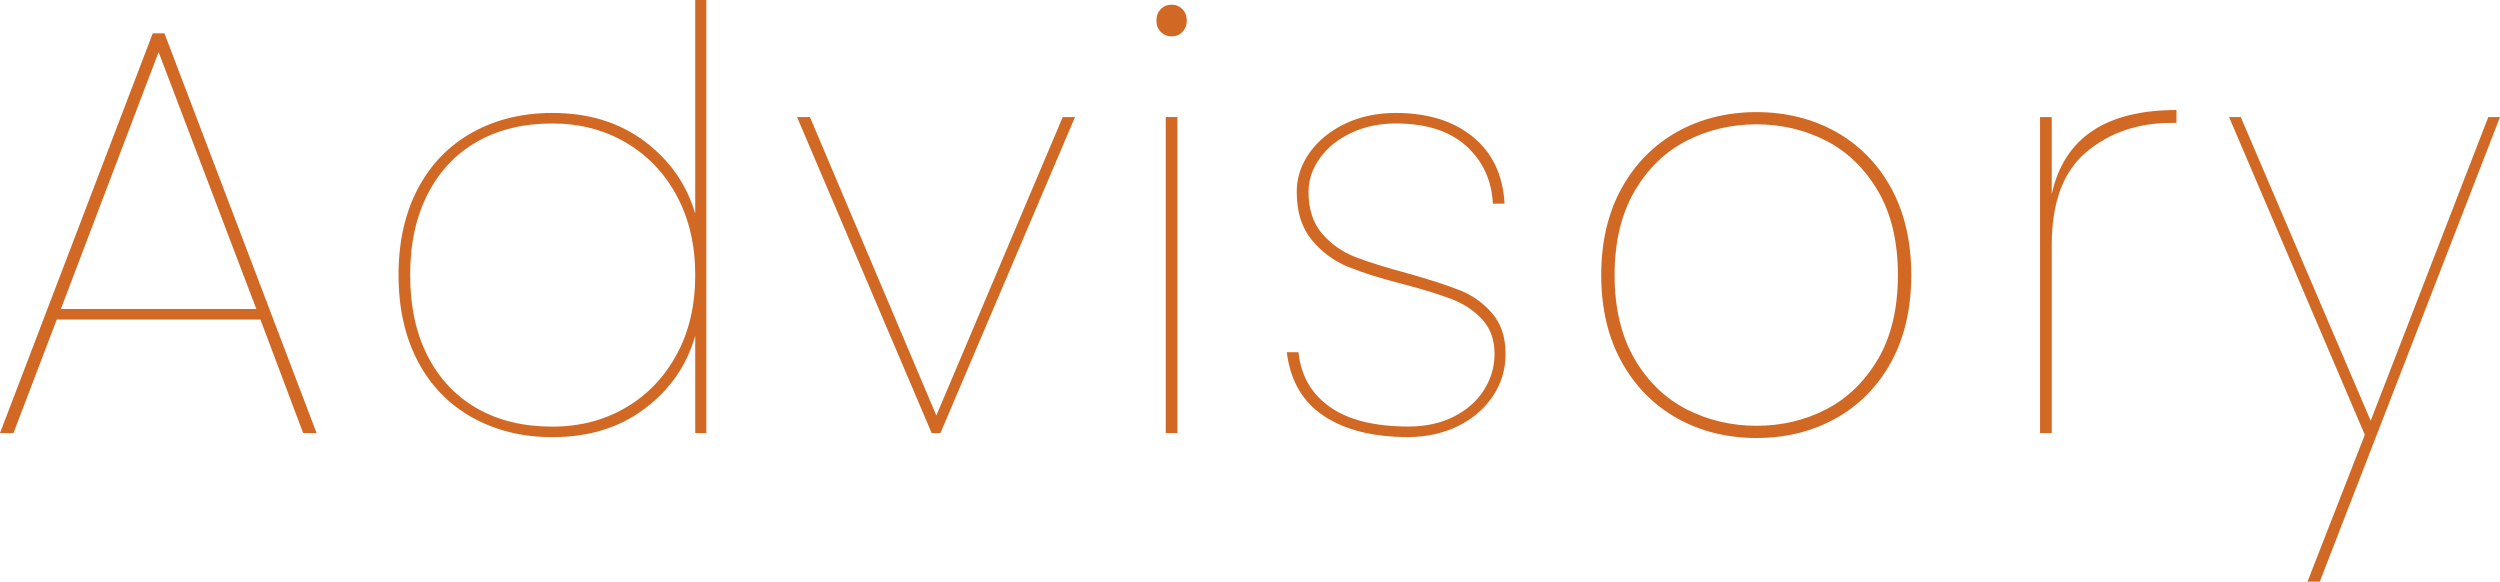 <?xml version="1.0" encoding="UTF-8"?><svg id="_イヤー_2" xmlns="http://www.w3.org/2000/svg" viewBox="0 0 299.04 69.58"><defs><style>.cls-1{fill:#d16925;}</style></defs><g id="_央揃え_アウトライン後"><path class="cls-1" d="M219.61,15.77c-2.8-1.56-6-2.36-9.5-2.36s-6.7,.79-9.5,2.36c-2.8,1.57-5.04,3.84-6.65,6.76-1.61,2.92-2.43,6.41-2.43,10.37s.82,7.46,2.43,10.37c1.61,2.92,3.85,5.19,6.65,6.76,2.8,1.57,6,2.36,9.5,2.36s6.7-.79,9.5-2.36c2.8-1.56,5.03-3.84,6.62-6.76,1.59-2.92,2.39-6.41,2.39-10.37s-.8-7.45-2.39-10.37c-1.59-2.92-3.82-5.19-6.62-6.76Zm-9.5,35.16c-3,0-5.83-.67-8.39-1.98-2.56-1.32-4.66-3.35-6.22-6.05-1.57-2.7-2.37-6.06-2.37-10s.8-7.29,2.37-10c1.57-2.7,3.66-4.74,6.22-6.05,2.56-1.32,5.39-1.98,8.39-1.98s5.81,.67,8.35,1.98c2.54,1.31,4.62,3.34,6.19,6.02,1.57,2.68,2.37,6.05,2.37,10.03s-.8,7.35-2.37,10.03c-1.57,2.68-3.65,4.7-6.19,6.02-2.54,1.32-5.35,1.98-8.35,1.98Z"/><g><path class="cls-1" d="M18.27,3.99L0,51.8H1.61l5.18-13.58H31.15l5.11,13.58h1.61L19.67,3.99h-1.4ZM7.28,36.96L18.97,6.23l11.69,30.73H7.28Z"/><path class="cls-1" d="M83.16,25.55c-1.03-3.5-3.04-6.38-6.05-8.64s-6.69-3.4-11.03-3.4c-3.59,0-6.79,.78-9.59,2.34-2.8,1.56-4.97,3.8-6.51,6.72-1.54,2.92-2.31,6.36-2.31,10.32s.77,7.41,2.31,10.33c1.54,2.92,3.71,5.16,6.51,6.72,2.8,1.56,6,2.35,9.59,2.35,4.34,0,8.02-1.13,11.03-3.4,3.01-2.26,5.03-5.17,6.05-8.71v11.62h1.33V0h-1.33V25.55Zm-2.21,16.83c-1.47,2.73-3.5,4.85-6.09,6.37-2.59,1.52-5.52,2.28-8.79,2.28-3.45,0-6.45-.72-8.99-2.17-2.54-1.45-4.52-3.53-5.92-6.26-1.4-2.73-2.1-5.96-2.1-9.7s.7-6.96,2.1-9.69c1.4-2.73,3.37-4.82,5.92-6.27,2.54-1.45,5.54-2.17,8.99-2.17,3.27,0,6.2,.76,8.79,2.28,2.59,1.52,4.62,3.64,6.09,6.37,1.47,2.73,2.21,5.89,2.21,9.48s-.73,6.76-2.21,9.49Z"/><polygon class="cls-1" points="112 49.7 96.88 14 95.34 14 111.44 51.8 112.49 51.8 128.59 14 127.12 14 112 49.7"/><path class="cls-1" d="M140.14,.56c-.51,0-.94,.17-1.29,.53-.35,.35-.52,.8-.52,1.37s.17,1.01,.52,1.36c.35,.35,.78,.53,1.29,.53s.95-.17,1.29-.53c.35-.35,.53-.8,.53-1.36s-.17-1.02-.53-1.37c-.35-.35-.78-.53-1.29-.53Z"/><rect class="cls-1" x="139.44" y="14" width="1.4" height="37.8"/><path class="cls-1" d="M174.61,34.72c-1.52-.61-3.6-1.28-6.26-2.03-2.61-.7-4.7-1.35-6.26-1.96-1.56-.61-2.88-1.54-3.96-2.8-1.07-1.26-1.61-2.92-1.61-4.97,0-1.45,.46-2.8,1.37-4.06,.91-1.26,2.16-2.26,3.75-3.01,1.59-.75,3.36-1.12,5.32-1.12,3.64,0,6.45,.9,8.43,2.7,1.98,1.8,3.04,4.09,3.18,6.89h1.4c-.19-3.41-1.45-6.07-3.78-7.98-2.33-1.91-5.41-2.87-9.24-2.87-2.24,0-4.26,.43-6.06,1.29-1.8,.86-3.21,2.02-4.24,3.46-1.03,1.45-1.54,3.01-1.54,4.69,0,2.38,.59,4.29,1.79,5.74,1.19,1.45,2.63,2.52,4.34,3.22,1.7,.7,3.93,1.4,6.68,2.1,2.47,.65,4.42,1.26,5.84,1.82s2.61,1.37,3.57,2.42c.96,1.05,1.44,2.42,1.44,4.09,0,1.54-.42,2.98-1.26,4.31-.84,1.33-2.04,2.39-3.6,3.18-1.56,.79-3.37,1.19-5.43,1.19-4.06,0-7.2-.78-9.41-2.35-2.22-1.56-3.47-3.75-3.75-6.54h-1.4c.42,3.41,1.9,5.95,4.44,7.63,2.54,1.68,5.89,2.52,10.04,2.52,2.19,0,4.18-.43,5.95-1.29,1.77-.86,3.17-2.05,4.2-3.57,1.03-1.52,1.54-3.21,1.54-5.08,0-2.01-.54-3.63-1.61-4.87-1.07-1.24-2.37-2.16-3.88-2.76Z"/><path class="cls-1" d="M245.42,23.17V14h-1.4V51.8h1.4V29.33c0-5.13,1.39-8.86,4.17-11.17,2.78-2.31,6.15-3.46,10.12-3.46h.63v-1.54c-8.45,0-13.42,3.34-14.91,10.01Z"/><polygon class="cls-1" points="297.64 14 283.57 50.33 268.03 14 266.63 14 282.87 52.01 276.01 69.58 277.48 69.58 299.04 14 297.64 14"/></g></g></svg>